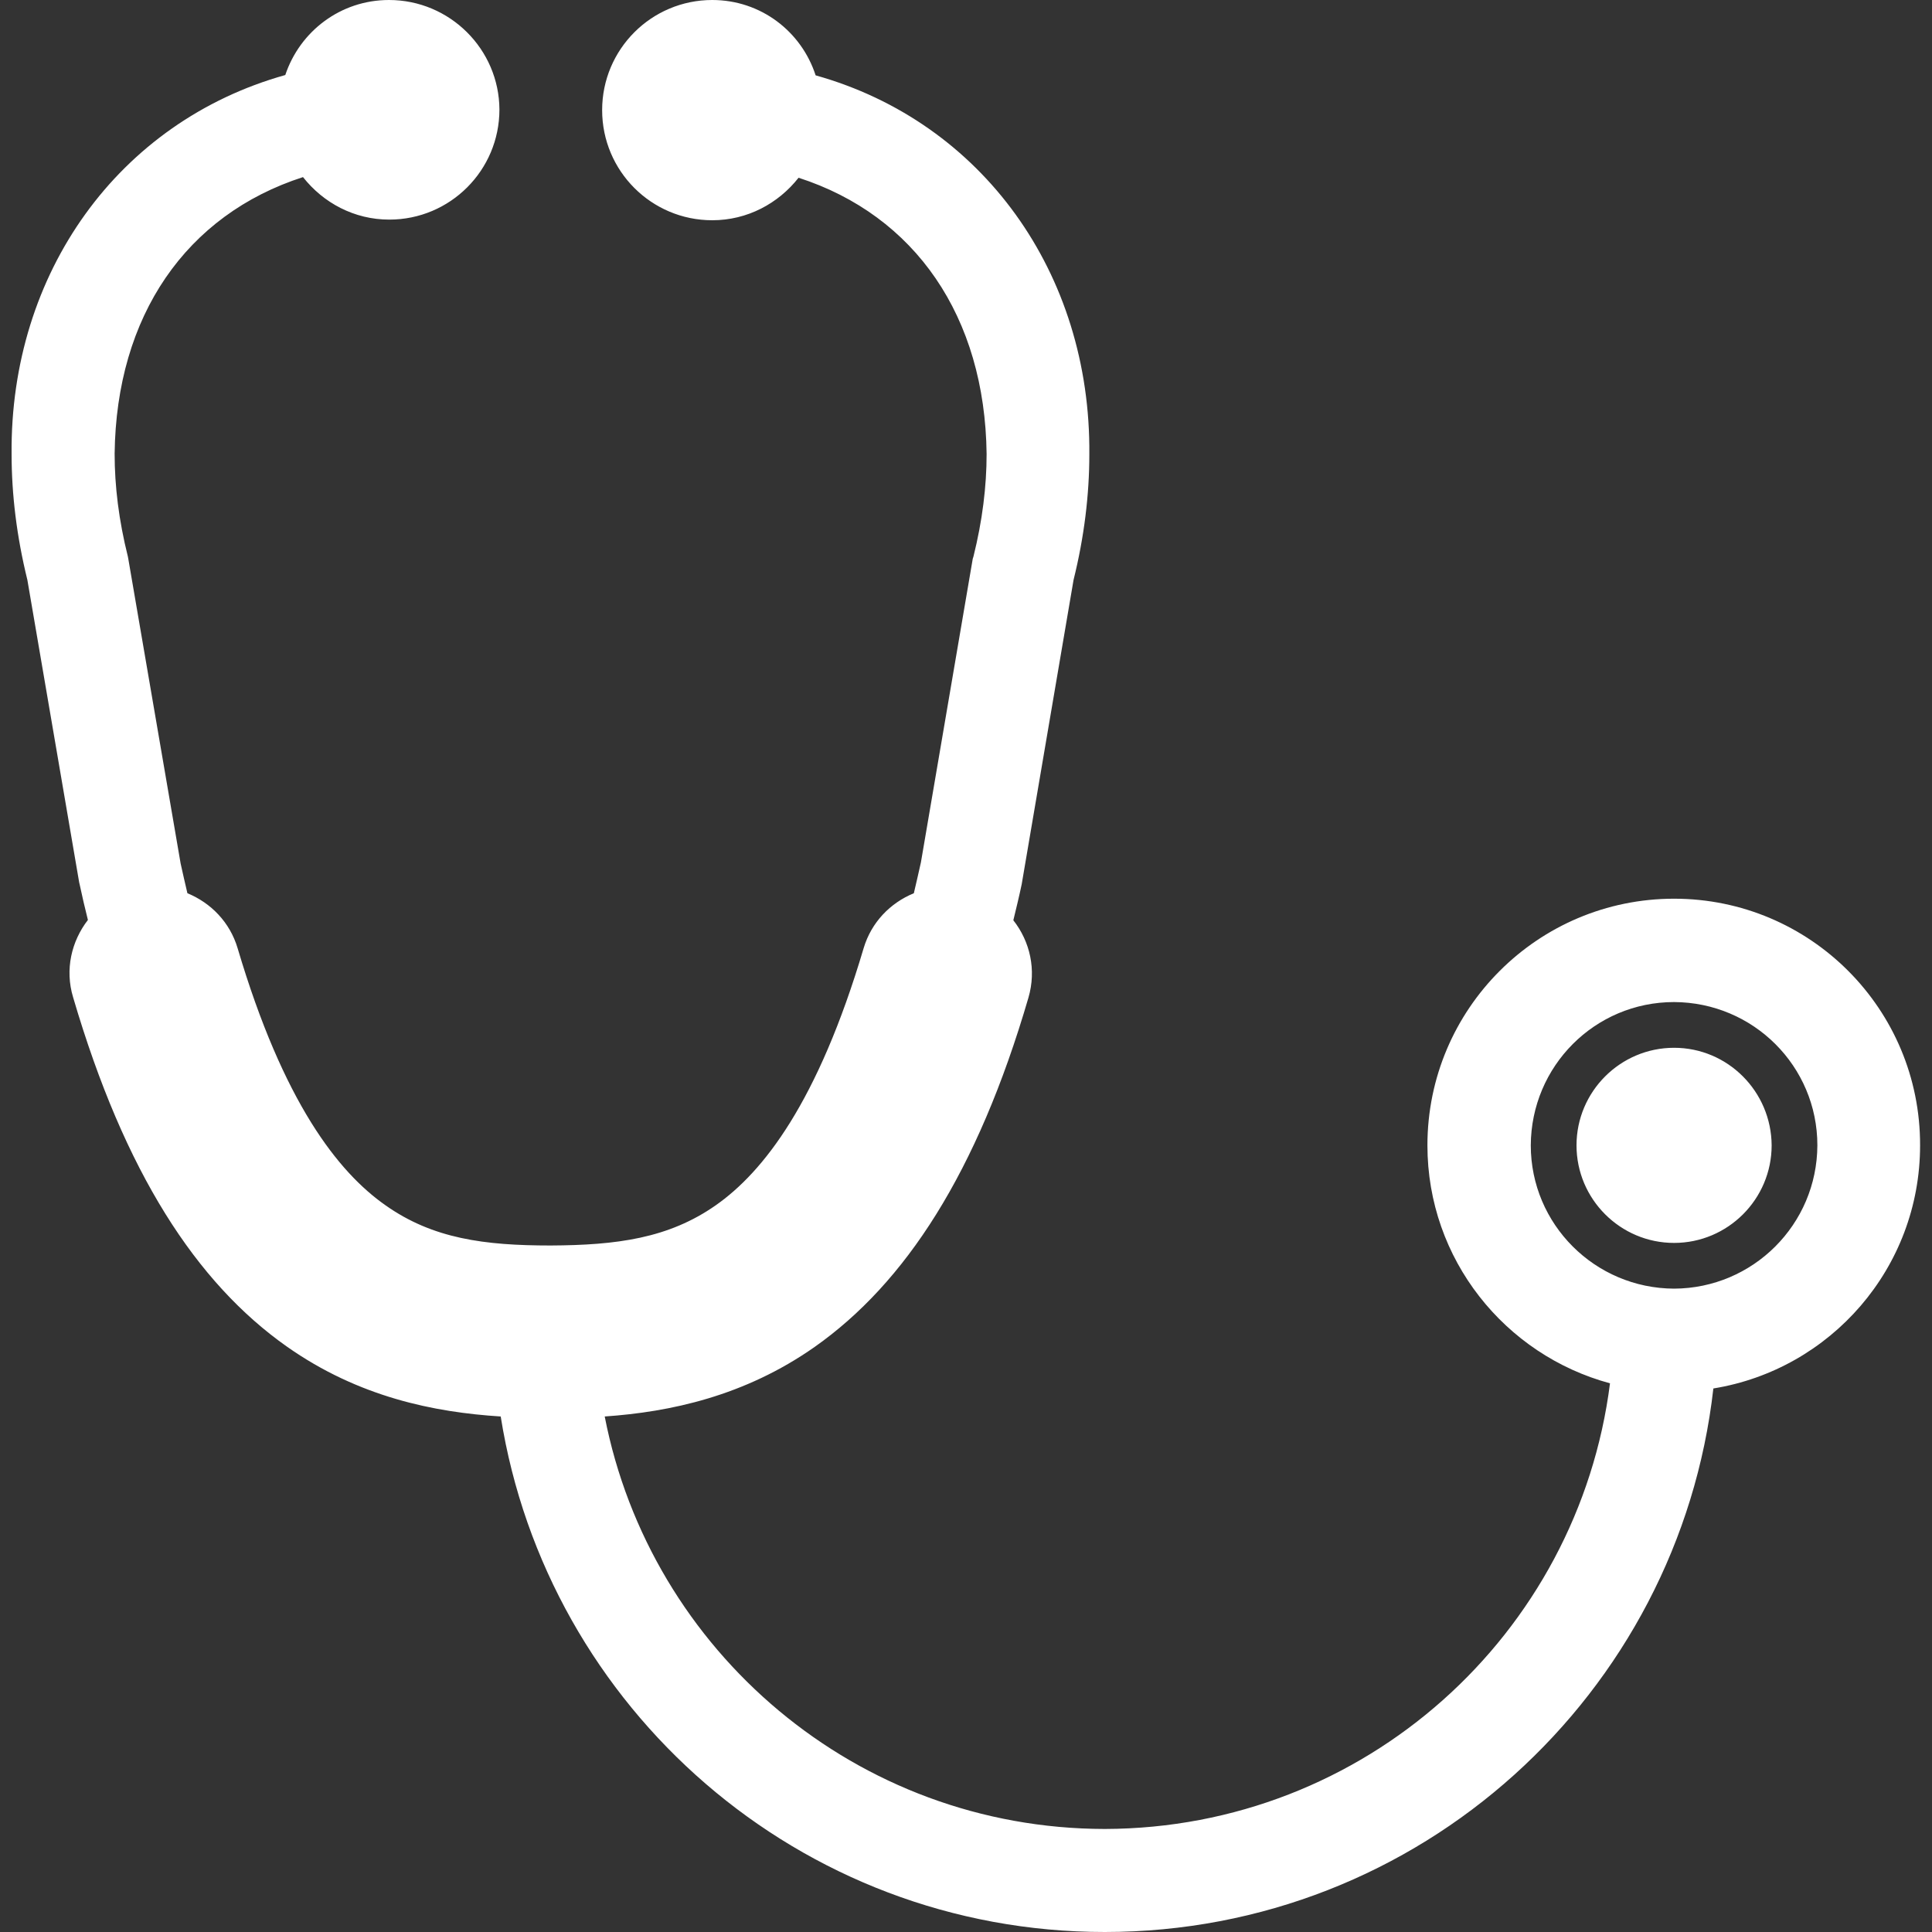 <?xml version="1.0" encoding="utf-8"?>
<!-- Generator: Adobe Illustrator 29.5.1, SVG Export Plug-In . SVG Version: 9.03 Build 0)  -->
<svg version="1.1" id="レイヤー_1" xmlns="http://www.w3.org/2000/svg" xmlns:xlink="http://www.w3.org/1999/xlink" x="0px"
	 y="0px" width="60px" height="60px" viewBox="0 0 60 60" style="enable-background:new 0 0 60 60;" xml:space="preserve">
<rect x="0" y="0" width="60" height="60" fill="#333333" stroke="none"/>
<style type="text/css">
	.st0{fill:#FFFFFF;}
</style>
<path class="st0" d="M51.99,27.91c-4.23,0-7.66,3.43-7.66,7.66c0,3.54,2.41,6.51,5.67,7.39c-0.99,7.8-7.62,13.82-15.69,13.84
	c-7.71-0.01-14.11-5.52-15.53-12.81c2.03-0.14,4.34-0.63,6.52-2.16c2.81-1.98,5.05-5.4,6.64-10.85c0.25-0.86,0.05-1.74-0.47-2.4
	c0.09-0.37,0.18-0.74,0.26-1.12l0.01-0.06l1.6-9.39c0.33-1.33,0.49-2.64,0.49-3.9c0.05-5.62-3.32-10.32-8.5-11.77
	C24.89,0.98,23.63,0,22.12,0c-1.89,0-3.42,1.53-3.42,3.42c0,1.89,1.53,3.42,3.42,3.42c1.09,0,2.05-0.52,2.68-1.32
	c3.62,1.17,5.79,4.31,5.84,8.58c0,1-0.13,2.07-0.41,3.19l-0.02,0.06l-1.61,9.43c-0.07,0.33-0.15,0.65-0.22,0.96
	c-0.73,0.3-1.32,0.9-1.56,1.71c-1.42,4.79-3.12,6.95-4.59,7.98c-1.47,1.03-3.08,1.24-5.13,1.25c-2.05,0-3.66-0.21-5.13-1.25
	c-1.47-1.03-3.17-3.19-4.59-7.98c-0.24-0.81-0.83-1.41-1.56-1.71c-0.07-0.3-0.14-0.6-0.21-0.92l-1.63-9.49l-0.01-0.05
	c-0.28-1.12-0.41-2.18-0.41-3.19c0.05-4.28,2.22-7.42,5.85-8.59c0.63,0.8,1.59,1.32,2.68,1.32c1.89,0,3.42-1.53,3.42-3.42
	C15.5,1.53,13.97,0,12.08,0c-1.51,0-2.77,0.98-3.22,2.33C3.68,3.78,0.31,8.48,0.36,14.1c0,1.26,0.16,2.57,0.49,3.91l1.61,9.4
	l0.01,0.04c0.08,0.38,0.17,0.76,0.26,1.12c-0.51,0.66-0.72,1.54-0.46,2.4h0c1.6,5.45,3.83,8.87,6.64,10.85
	c2.23,1.57,4.58,2.04,6.64,2.17C16.99,53.06,24.83,60,34.31,60c9.78,0,17.83-7.39,18.9-16.88c3.64-0.59,6.42-3.74,6.42-7.55
	C59.64,31.34,56.22,27.91,51.99,27.91z M51.99,40.02c-2.46-0.01-4.45-2-4.45-4.45c0.01-2.46,1.99-4.45,4.45-4.45
	c2.46,0.01,4.45,1.99,4.45,4.45h0C56.43,38.03,54.44,40.01,51.99,40.02z M51.99,32.54c-1.67,0-3.03,1.36-3.03,3.03
	c0,1.67,1.36,3.03,3.03,3.03c1.67,0,3.03-1.36,3.03-3.03C55.01,33.9,53.66,32.54,51.99,32.54z"/>
</svg>
